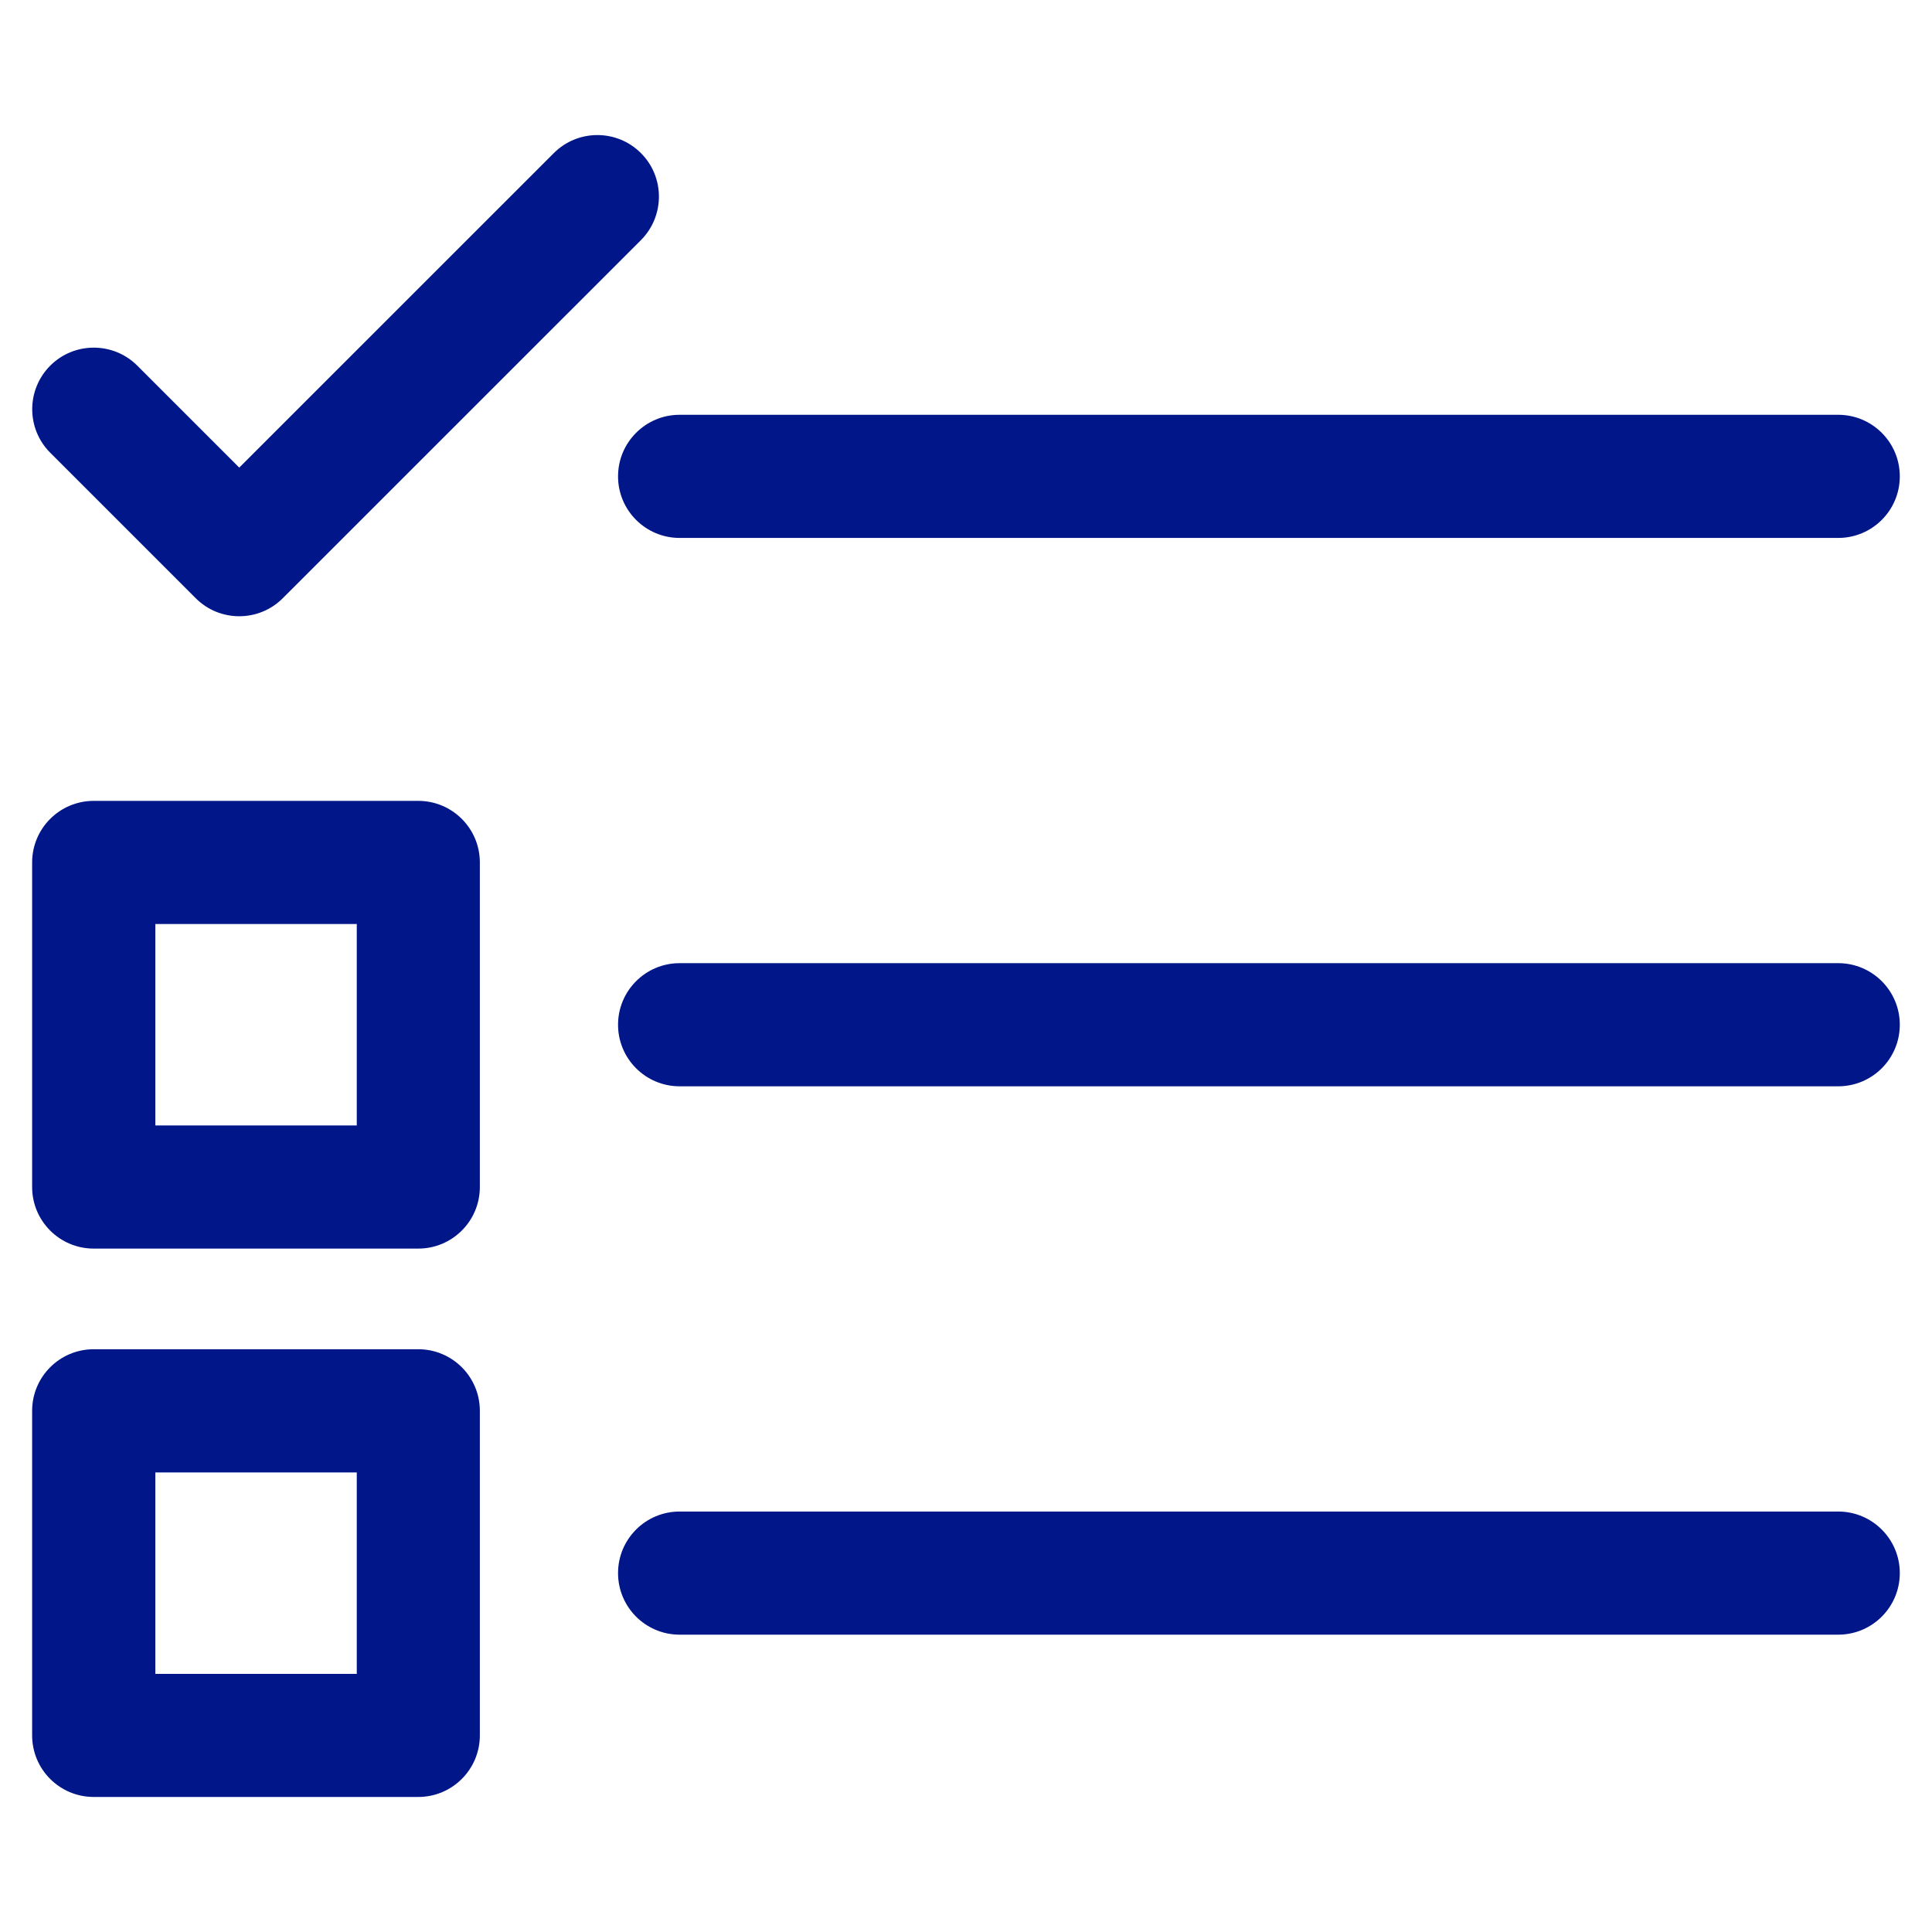 <?xml version="1.0" encoding="utf-8"?>
<!-- Generator: Adobe Illustrator 28.0.0, SVG Export Plug-In . SVG Version: 6.00 Build 0)  -->
<svg version="1.1" xmlns="http://www.w3.org/2000/svg" xmlns:xlink="http://www.w3.org/1999/xlink" x="0px" y="0px"
	 viewBox="0 0 300 300" style="enable-background:new 0 0 300 300;" xml:space="preserve">
<style type="text/css">
	.st0{display:none;}
	.st1{display:inline;fill:#198FD9;}
	.st2{display:inline;fill:#001689;}
	.st3{display:inline;}
	.st4{fill:#001689;}
</style>
<g id="Colors" class="st0">
	<rect x="359" y="13" class="st1" width="130" height="130"/>
	<rect x="359" y="159" class="st2" width="130" height="130"/>
</g>
<g id="Leads" class="st0">
	<g class="st3">
		<g>
			<path class="st4" d="M150,295c-2.5,0-4.99-0.95-6.89-2.86L18.86,167.9c-3.81-3.81-3.81-9.98,0-13.79c3.81-3.81,9.98-3.81,13.79,0
				L150,271.46l117.35-117.35c3.81-3.81,9.98-3.81,13.79,0c3.81,3.81,3.81,9.98,0,13.79L156.89,292.14
				C154.99,294.05,152.5,295,150,295z"/>
		</g>
		<g>
			<path class="st4" d="M150,240.93c-1.82,0-3.63-0.69-5.01-2.08L20.74,114.61c-2.77-2.77-2.77-7.26,0-10.03
				c2.77-2.77,7.26-2.77,10.03,0L150,223.81l119.23-119.23c2.77-2.77,7.26-2.77,10.03,0c2.77,2.77,2.77,7.26,0,10.03L155.01,238.85
				C153.63,240.24,151.82,240.93,150,240.93z"/>
		</g>
		<g>
			<path class="st4" d="M150,186.86c-1.13,0-2.27-0.43-3.13-1.3L22.62,61.32c-1.73-1.73-1.73-4.54,0-6.27
				c1.73-1.73,4.54-1.73,6.27,0L150,176.16L271.11,55.05c1.73-1.73,4.54-1.73,6.27,0c1.73,1.73,1.73,4.54,0,6.27L153.13,185.56
				C152.27,186.43,151.13,186.86,150,186.86z"/>
		</g>
		<g>
			<path class="st4" d="M150,132.79c-0.45,0-0.91-0.17-1.25-0.52L24.5,8.03c-0.69-0.69-0.69-1.81,0-2.51c0.69-0.69,1.81-0.69,2.51,0
				L150,128.51L272.99,5.52c0.69-0.69,1.81-0.69,2.51,0s0.69,1.81,0,2.51L151.25,132.27C150.91,132.62,150.45,132.79,150,132.79z"/>
		</g>
	</g>
	<g>
		<path class="st1" d="M55.92,195.63l93.85,41.88c1.14,0.51,2.36,0.76,3.57,0.76c1.29,0,2.58-0.28,3.77-0.85l87.16-41.48
			c3.88-1.85,5.85-6.23,4.66-10.35c-9.95-34.45-37.06-60.76-70.22-70.56c17.92-10.08,30.06-29.27,30.06-51.25
			C208.77,31.36,182.4,5,150,5S91.23,31.36,91.23,63.77c0,21.97,12.13,41.15,30.03,51.23c-33.05,9.75-60.13,35.91-70.18,70.15
			C49.84,189.36,51.91,193.84,55.92,195.63z M108.77,63.77c0-22.73,18.49-41.22,41.23-41.22s41.23,18.49,41.23,41.22
			s-18.49,41.23-41.23,41.23S108.77,86.5,108.77,63.77z M149.94,128.38c35.34,0,67.15,22.3,79.77,55.05l-76.49,36.41l-82.84-36.97
			C83.16,150.44,114.86,128.38,149.94,128.38z"/>
		<path class="st1" d="M54.49,217.2l96.35,43c0.82,0.37,1.71,0.55,2.59,0.55c0.93,0,1.87-0.21,2.73-0.62l89.48-42.59
			c3.17-1.51,4.52-5.3,3.01-8.47c-1.51-3.17-5.3-4.52-8.47-3.01l-86.84,41.33l-93.68-41.8c-3.21-1.43-6.96,0.01-8.39,3.21
			C49.85,212.01,51.29,215.77,54.49,217.2z"/>
		<path class="st1" d="M53.14,235.31l98.72,44.05c0.53,0.24,1.09,0.35,1.66,0.35c0.6,0,1.2-0.13,1.75-0.39l91.69-43.64
			c2.03-0.97,2.89-3.4,1.93-5.42c-0.96-2.03-3.39-2.89-5.42-1.93l-89.99,42.83l-97.01-43.29c-2.05-0.92-4.46,0.01-5.37,2.06
			C50.16,231.99,51.08,234.4,53.14,235.31z"/>
		<path class="st1" d="M249.11,247.88c-0.4-0.83-1.39-1.18-2.22-0.79l-93.3,44.41L53.07,246.64c-0.84-0.38-1.83,0-2.2,0.84
			c-0.38,0.84,0,1.83,0.84,2.2l101.21,45.16c0.22,0.1,0.45,0.15,0.68,0.15c0.25,0,0.49-0.05,0.72-0.16l94-44.74
			C249.16,249.7,249.51,248.71,249.11,247.88z"/>
	</g>
</g>
<g id="Orders" class="st0">
	<path class="st4" d="M287.1,87.55H12.9c-4.36,0-7.9,3.54-7.9,7.9v109.11c0,4.36,3.54,7.9,7.9,7.9H287.1c4.36,0,7.9-3.54,7.9-7.9
		V95.45C295,91.08,291.46,87.55,287.1,87.55z M73.4,180.87h-52.6v-62.45h52.6c2.77,0,5.02-2.25,5.02-5.02v-10.05h106.99v93.32H78.42
		v-10.77C78.42,183.12,76.17,180.87,73.4,180.87z M195.46,103.34h5.74v93.32h-5.74V103.34z M211.26,103.34H217v93.32h-5.74V103.34z
		 M68.37,103.34v5.02H20.79v-5.02H68.37z M20.79,190.92h47.58v5.74H20.79V190.92z M279.21,196.66h-52.16v-93.32h52.16V196.66z"/>
	<g>
		<path class="st2" d="M293.22,63.17c-1.61-2.08-4.1-3.3-6.73-3.3H73.35L69.6,45.36c-0.97-3.76-4.36-6.38-8.24-6.38H13.51
			c-4.7,0-8.51,3.81-8.51,8.51S8.81,56,13.51,56h41.26l37.15,143.71c0.01,0.03,0.02,0.06,0.03,0.1c0.11,0.41,0.25,0.82,0.42,1.21
			c0.02,0.05,0.05,0.09,0.07,0.14c0.17,0.38,0.37,0.74,0.6,1.08c0.02,0.02,0.03,0.05,0.04,0.07c0.23,0.34,0.49,0.66,0.76,0.96
			c0.05,0.06,0.11,0.12,0.16,0.18c0.27,0.29,0.57,0.55,0.88,0.8c0.06,0.05,0.12,0.09,0.17,0.13c0.67,0.5,1.41,0.9,2.2,1.19
			c0.06,0.02,0.12,0.05,0.18,0.07c0.39,0.13,0.79,0.23,1.2,0.31c0.07,0.01,0.15,0.02,0.22,0.03c0.42,0.06,0.85,0.11,1.3,0.11h154.17
			c4.7,0,8.51-3.81,8.51-8.51s-3.81-8.51-8.51-8.51H106.75l-3.3-12.76h157.33c3.88,0,7.27-2.62,8.24-6.38l25.7-99.42
			C295.39,67.96,294.83,65.25,293.22,63.17z M254.2,159.29H99.05l-21.3-82.4H275.5L254.2,159.29z"/>
		<path class="st2" d="M140.11,209.96c-14.08,0-25.53,11.45-25.53,25.53c0,14.08,11.45,25.53,25.53,25.53s25.53-11.45,25.53-25.53
			C165.64,221.41,154.19,209.96,140.11,209.96z M140.11,244c-4.69,0-8.51-3.82-8.51-8.51c0-4.69,3.82-8.51,8.51-8.51
			c4.69,0,8.51,3.82,8.51,8.51C148.62,240.18,144.8,244,140.11,244z"/>
		<path class="st2" d="M214.38,209.96c-14.08,0-25.53,11.45-25.53,25.53c0,14.08,11.45,25.53,25.53,25.53
			c14.08,0,25.53-11.45,25.53-25.53C239.91,221.41,228.46,209.96,214.38,209.96z M214.38,244c-4.69,0-8.51-3.82-8.51-8.51
			c0-4.69,3.82-8.51,8.51-8.51c4.69,0,8.51,3.82,8.51,8.51C222.89,240.18,219.08,244,214.38,244z"/>
	</g>
	<g class="st3">
		<path class="st4" d="M219.02,192.89l46.16-23.25c3.24-1.63,5.14-5.1,4.77-8.72c-0.37-3.61-2.94-6.62-6.44-7.56l-132.44-35.49
			c-3.02-0.81-6.25,0.05-8.46,2.27c-2.21,2.21-3.08,5.44-2.27,8.46l35.49,132.44c0.94,3.51,3.95,6.07,7.56,6.44
			c0.3,0.03,0.6,0.05,0.9,0.05c3.28,0,6.32-1.84,7.82-4.82l23.25-46.16l47.38,47.38c1.71,1.71,3.95,2.56,6.19,2.56
			s4.48-0.86,6.19-2.56l11.28-11.28c1.64-1.64,2.57-3.87,2.57-6.19c0-2.32-0.92-4.55-2.57-6.19L219.02,192.89z M188.94,190.35
			l-22.14,43.96l-25.62-95.6l95.6,25.62l-43.96,22.14C191.14,187.32,189.78,188.68,188.94,190.35z"/>
		<path class="st4" d="M68.52,57.81c-3.42-3.42-8.96-3.42-12.38,0c-3.42,3.42-3.42,8.96,0,12.38l33.09,33.09
			c1.71,1.71,3.95,2.56,6.19,2.56s4.48-0.86,6.19-2.56c3.42-3.42,3.42-8.96,0-12.38L68.52,57.81z"/>
		<path class="st4" d="M144.14,96.77c4.84,0,8.76-3.92,8.76-8.76V41.23c0-4.84-3.92-8.76-8.76-8.76s-8.76,3.92-8.76,8.76v46.79
			C135.39,92.85,139.31,96.77,144.14,96.77z"/>
		<path class="st4" d="M85.55,128.3H38.76c-4.84,0-8.76,3.92-8.76,8.76s3.92,8.76,8.76,8.76h46.79c4.84,0,8.76-3.92,8.76-8.76
			S90.38,128.3,85.55,128.3z"/>
	</g>
</g>
<g id="Resources" class="st0">
	<g>
		<path class="st2" d="M144.76,218.88c0.39,0.39,0.82,0.74,1.28,1.05c0.03,0.02,0.06,0.03,0.09,0.05c0.43,0.28,0.88,0.52,1.35,0.71
			c0.04,0.01,0.07,0.02,0.11,0.04c0.46,0.18,0.95,0.33,1.45,0.43c0.03,0.01,0.05,0.01,0.08,0.01c0.5,0.09,1.01,0.15,1.53,0.15
			c0.52,0,1.03-0.05,1.53-0.15c0.03,0,0.05-0.01,0.08-0.01c0.5-0.1,0.98-0.25,1.45-0.43c0.04-0.01,0.07-0.02,0.11-0.04
			c0.47-0.2,0.93-0.44,1.35-0.71c0.03-0.02,0.06-0.03,0.09-0.05c0.46-0.31,0.89-0.66,1.28-1.05l81.72-81.72
			c3.25-3.25,3.25-8.52,0-11.77c-3.25-3.25-8.52-3.25-11.77,0l-67.51,67.51V37.99c0-4.6-3.73-8.33-8.33-8.33s-8.33,3.73-8.33,8.33
			V192.9l-67.51-67.51c-3.25-3.25-8.52-3.25-11.77,0c-3.25,3.25-3.25,8.52,0,11.77L144.76,218.88z"/>
		<path class="st2" d="M286.67,182.43c-4.6,0-8.33,3.73-8.33,8.33v62.93H21.65v-62.93c0-4.6-3.73-8.33-8.33-8.33S5,186.16,5,190.76
			v71.25c0,4.6,3.73,8.33,8.33,8.33h273.35c4.6,0,8.33-3.73,8.33-8.33v-71.25C295,186.16,291.27,182.43,286.67,182.43z"/>
	</g>
	<g class="st3">
		<path class="st4" d="M156.35,156.21c0.39,0.39,0.82,0.74,1.28,1.04c0.03,0.02,0.06,0.03,0.09,0.05c0.42,0.27,0.87,0.51,1.34,0.71
			c0.03,0.01,0.07,0.02,0.11,0.04c0.46,0.18,0.94,0.33,1.44,0.43c0.03,0.01,0.05,0.01,0.08,0.01c0.49,0.09,1,0.15,1.52,0.15
			s1.03-0.05,1.52-0.15c0.03,0,0.05-0.01,0.08-0.01c0.5-0.1,0.97-0.24,1.44-0.43c0.04-0.01,0.07-0.02,0.11-0.04
			c0.47-0.19,0.92-0.43,1.34-0.71c0.03-0.02,0.06-0.03,0.09-0.05c0.46-0.31,0.89-0.65,1.28-1.04l21.92-21.92
			c3.23-3.23,3.23-8.46,0-11.69c-3.23-3.23-8.46-3.23-11.69,0l-7.82,7.82v-27c0-4.56-3.7-8.26-8.26-8.26s-8.26,3.7-8.26,8.26v27
			l-7.82-7.82c-3.23-3.23-8.46-3.23-11.69,0c-3.23,3.23-3.23,8.46,0,11.69L156.35,156.21z"/>
		<path class="st4" d="M190.43,153.42v10.85h-56.81v-10.85c0-4.56-3.7-8.26-8.26-8.26s-8.26,3.7-8.26,8.26v19.12
			c0,4.56,3.7,8.26,8.26,8.26h73.34c4.56,0,8.26-3.7,8.26-8.26v-19.12c0-4.56-3.7-8.26-8.26-8.26
			C194.13,145.16,190.43,148.86,190.43,153.42z"/>
		<path class="st4" d="M258.77,57.39L208.8,7.42C207.25,5.87,205.15,5,202.96,5H71.11c-4.56,0-8.26,3.7-8.26,8.26v15.78H47.07
			c-4.56,0-8.26,3.7-8.26,8.26v249.43c0,4.56,3.7,8.26,8.26,8.26h181.81c4.56,0,8.26-3.7,8.26-8.26v-15.78h15.78
			c4.56,0,8.26-3.7,8.26-8.26V63.24C261.19,61.04,260.32,58.94,258.77,57.39z M220.62,278.47H55.34V45.57h7.51v217.12
			c0,4.56,3.7,8.26,8.26,8.26h149.51V278.47z M244.66,254.43H79.38V21.53h120.15l45.13,45.13V254.43z"/>
	</g>
</g>
<g id="Inventory">
	<g>
		<g>
			<path class="st4" d="M285.44,83.53H105.53c-5.28,0-9.56-4.28-9.56-9.56s4.28-9.56,9.56-9.56h179.91c5.28,0,9.56,4.28,9.56,9.56
				S290.72,83.53,285.44,83.53z"/>
		</g>
		<g>
			<path class="st4" d="M64.95,193.88h-50.4c-5.28,0-9.56-4.28-9.56-9.56v-50.4c0-5.28,4.28-9.56,9.56-9.56h50.4
				c5.28,0,9.56,4.28,9.56,9.56v50.4C74.51,189.6,70.23,193.88,64.95,193.88z M24.12,174.76H55.4v-31.28H24.12V174.76z"/>
		</g>
		<g>
			<path class="st4" d="M285.44,168.68H105.53c-5.28,0-9.56-4.28-9.56-9.56c0-5.28,4.28-9.56,9.56-9.56h179.91
				c5.28,0,9.56,4.28,9.56,9.56C295,164.4,290.72,168.68,285.44,168.68z"/>
		</g>
		<g>
			<path class="st4" d="M64.95,279.03h-50.4c-5.28,0-9.56-4.28-9.56-9.56v-50.4c0-5.28,4.28-9.56,9.56-9.56h50.4
				c5.28,0,9.56,4.28,9.56,9.56v50.4C74.51,274.75,70.23,279.03,64.95,279.03z M24.12,259.92H55.4v-31.28H24.12V259.92z"/>
		</g>
		<g>
			<path class="st4" d="M285.44,253.83H105.53c-5.28,0-9.56-4.28-9.56-9.56c0-5.28,4.28-9.56,9.56-9.56h179.91
				c5.28,0,9.56,4.28,9.56,9.56C295,249.55,290.72,253.83,285.44,253.83z"/>
		</g>
		<g>
			<path class="st4" d="M37.15,95.69c-2.45,0-4.89-0.93-6.76-2.8L7.8,70.3c-3.73-3.73-3.73-9.78,0-13.52
				c3.73-3.73,9.79-3.73,13.52,0l15.83,15.83L86,23.77c3.73-3.73,9.79-3.73,13.52,0c3.73,3.73,3.73,9.78,0,13.52L43.91,92.89
				C42.04,94.76,39.6,95.69,37.15,95.69z"/>
		</g>
	</g>
	<g class="st0">
		<g class="st3">
			<g>
				<path class="st4" d="M16.5,236.87H7.56c-1.41,0-2.56-1.14-2.56-2.56V65.68c0-1.41,1.14-2.56,2.56-2.56h8.94
					c1.41,0,2.56,1.14,2.56,2.56v168.63C19.05,235.73,17.91,236.87,16.5,236.87z"/>
			</g>
		</g>
		<g class="st3">
			<g>
				<path class="st4" d="M24.52,236.87L24.52,236.87c-1.41,0-2.56-1.14-2.56-2.56V65.68c0-1.41,1.14-2.56,2.56-2.56h0
					c1.41,0,2.56,1.14,2.56,2.56v168.63C27.07,235.73,25.93,236.87,24.52,236.87z"/>
			</g>
		</g>
		<g class="st3">
			<g>
				<path class="st4" d="M41.48,236.87h-3.83c-1.41,0-2.56-1.14-2.56-2.56V65.68c0-1.41,1.14-2.56,2.56-2.56h3.83
					c1.41,0,2.56,1.14,2.56,2.56v168.63C44.04,235.73,42.89,236.87,41.48,236.87z"/>
			</g>
		</g>
		<g class="st3">
			<g>
				<path class="st4" d="M58.44,236.87H49.5c-1.41,0-2.56-1.14-2.56-2.56V65.68c0-1.41,1.14-2.56,2.56-2.56h8.94
					c1.41,0,2.56,1.14,2.56,2.56v168.63C61,235.73,59.85,236.87,58.44,236.87z"/>
			</g>
		</g>
		<g class="st3">
			<g>
				<path class="st4" d="M75.41,236.87h-3.83c-1.41,0-2.56-1.14-2.56-2.56V65.68c0-1.41,1.14-2.56,2.56-2.56h3.83
					c1.41,0,2.56,1.14,2.56,2.56v168.63C77.96,235.73,76.82,236.87,75.41,236.87z"/>
			</g>
		</g>
		<g class="st3">
			<g>
				<path class="st4" d="M93.65,236.87H84.7c-1.41,0-2.56-1.14-2.56-2.56V65.68c0-1.41,1.14-2.56,2.56-2.56h8.94
					c1.41,0,2.56,1.14,2.56,2.56v168.63C96.2,235.73,95.06,236.87,93.65,236.87z"/>
			</g>
		</g>
		<g class="st3">
			<g>
				<path class="st4" d="M105.5,236.87L105.5,236.87c-1.41,0-2.56-1.14-2.56-2.56V65.68c0-1.41,1.14-2.56,2.56-2.56h0
					c1.41,0,2.56,1.14,2.56,2.56v168.63C108.05,235.73,106.91,236.87,105.5,236.87z"/>
			</g>
		</g>
		<g class="st3">
			<g>
				<path class="st4" d="M125.02,236.87h-8.94c-1.41,0-2.56-1.14-2.56-2.56V65.68c0-1.41,1.14-2.56,2.56-2.56h8.94
					c1.41,0,2.56,1.14,2.56,2.56v168.63C127.57,235.73,126.43,236.87,125.02,236.87z"/>
			</g>
		</g>
		<g class="st3">
			<g>
				<path class="st4" d="M143.26,236.87h-8.94c-1.41,0-2.56-1.14-2.56-2.56V65.68c0-1.41,1.14-2.56,2.56-2.56h8.94
					c1.41,0,2.56,1.14,2.56,2.56v168.63C145.81,235.73,144.67,236.87,143.26,236.87z"/>
			</g>
		</g>
		<g class="st3">
			<g>
				<path class="st4" d="M161.5,236.87h-3.83c-1.41,0-2.56-1.14-2.56-2.56V65.68c0-1.41,1.14-2.56,2.56-2.56h3.83
					c1.41,0,2.56,1.14,2.56,2.56v168.63C164.05,235.73,162.91,236.87,161.5,236.87z"/>
			</g>
		</g>
		<g class="st3">
			<g>
				<path class="st4" d="M170.8,236.87L170.8,236.87c-1.41,0-2.56-1.14-2.56-2.56V65.68c0-1.41,1.14-2.56,2.56-2.56l0,0
					c1.41,0,2.56,1.14,2.56,2.56v168.63C173.35,235.73,172.21,236.87,170.8,236.87z"/>
			</g>
		</g>
		<g class="st3">
			<g>
				<path class="st4" d="M183.93,236.87h-3.83c-1.41,0-2.56-1.14-2.56-2.56V65.68c0-1.41,1.14-2.56,2.56-2.56h3.83
					c1.41,0,2.56,1.14,2.56,2.56v168.63C186.48,235.73,185.34,236.87,183.93,236.87z"/>
			</g>
		</g>
		<g class="st3">
			<g>
				<path class="st4" d="M195.78,236.87h-3.83c-1.41,0-2.56-1.14-2.56-2.56V65.68c0-1.41,1.14-2.56,2.56-2.56h3.83
					c1.41,0,2.56,1.14,2.56,2.56v168.63C198.33,235.73,197.19,236.87,195.78,236.87z"/>
			</g>
		</g>
		<g class="st3">
			<g>
				<path class="st4" d="M217.85,236.87h-8.94c-1.41,0-2.56-1.14-2.56-2.56V65.68c0-1.41,1.14-2.56,2.56-2.56h8.94
					c1.41,0,2.56,1.14,2.56,2.56v168.63C220.41,235.73,219.26,236.87,217.85,236.87z"/>
			</g>
		</g>
		<g class="st3">
			<g>
				<path class="st4" d="M228.43,236.87L228.43,236.87c-1.41,0-2.56-1.14-2.56-2.56V65.68c0-1.41,1.14-2.56,2.56-2.56l0,0
					c1.41,0,2.56,1.14,2.56,2.56v168.63C230.98,235.73,229.84,236.87,228.43,236.87z"/>
			</g>
		</g>
		<g class="st3">
			<g>
				<path class="st4" d="M240.28,236.87h-3.83c-1.41,0-2.56-1.14-2.56-2.56V65.68c0-1.41,1.14-2.56,2.56-2.56h3.83
					c1.41,0,2.56,1.14,2.56,2.56v168.63C242.83,235.73,241.69,236.87,240.28,236.87z"/>
			</g>
		</g>
		<g class="st3">
			<g>
				<path class="st4" d="M264.91,236.87h-8.94c-1.41,0-2.56-1.14-2.56-2.56V65.68c0-1.41,1.14-2.56,2.56-2.56h8.94
					c1.41,0,2.56,1.14,2.56,2.56v168.63C267.46,235.73,266.32,236.87,264.91,236.87z"/>
			</g>
		</g>
		<g class="st3">
			<g>
				<path class="st4" d="M272.93,236.87L272.93,236.87c-1.41,0-2.56-1.14-2.56-2.56V65.68c0-1.41,1.14-2.56,2.56-2.56l0,0
					c1.41,0,2.56,1.14,2.56,2.56v168.63C275.48,235.73,274.34,236.87,272.93,236.87z"/>
			</g>
		</g>
		<g class="st3">
			<g>
				<path class="st4" d="M292.44,236.87h-8.94c-1.41,0-2.56-1.14-2.56-2.56V65.68c0-1.41,1.14-2.56,2.56-2.56h8.94
					c1.41,0,2.56,1.14,2.56,2.56v168.63C295,235.73,293.86,236.87,292.44,236.87z"/>
			</g>
		</g>
	</g>
</g>
</svg>
